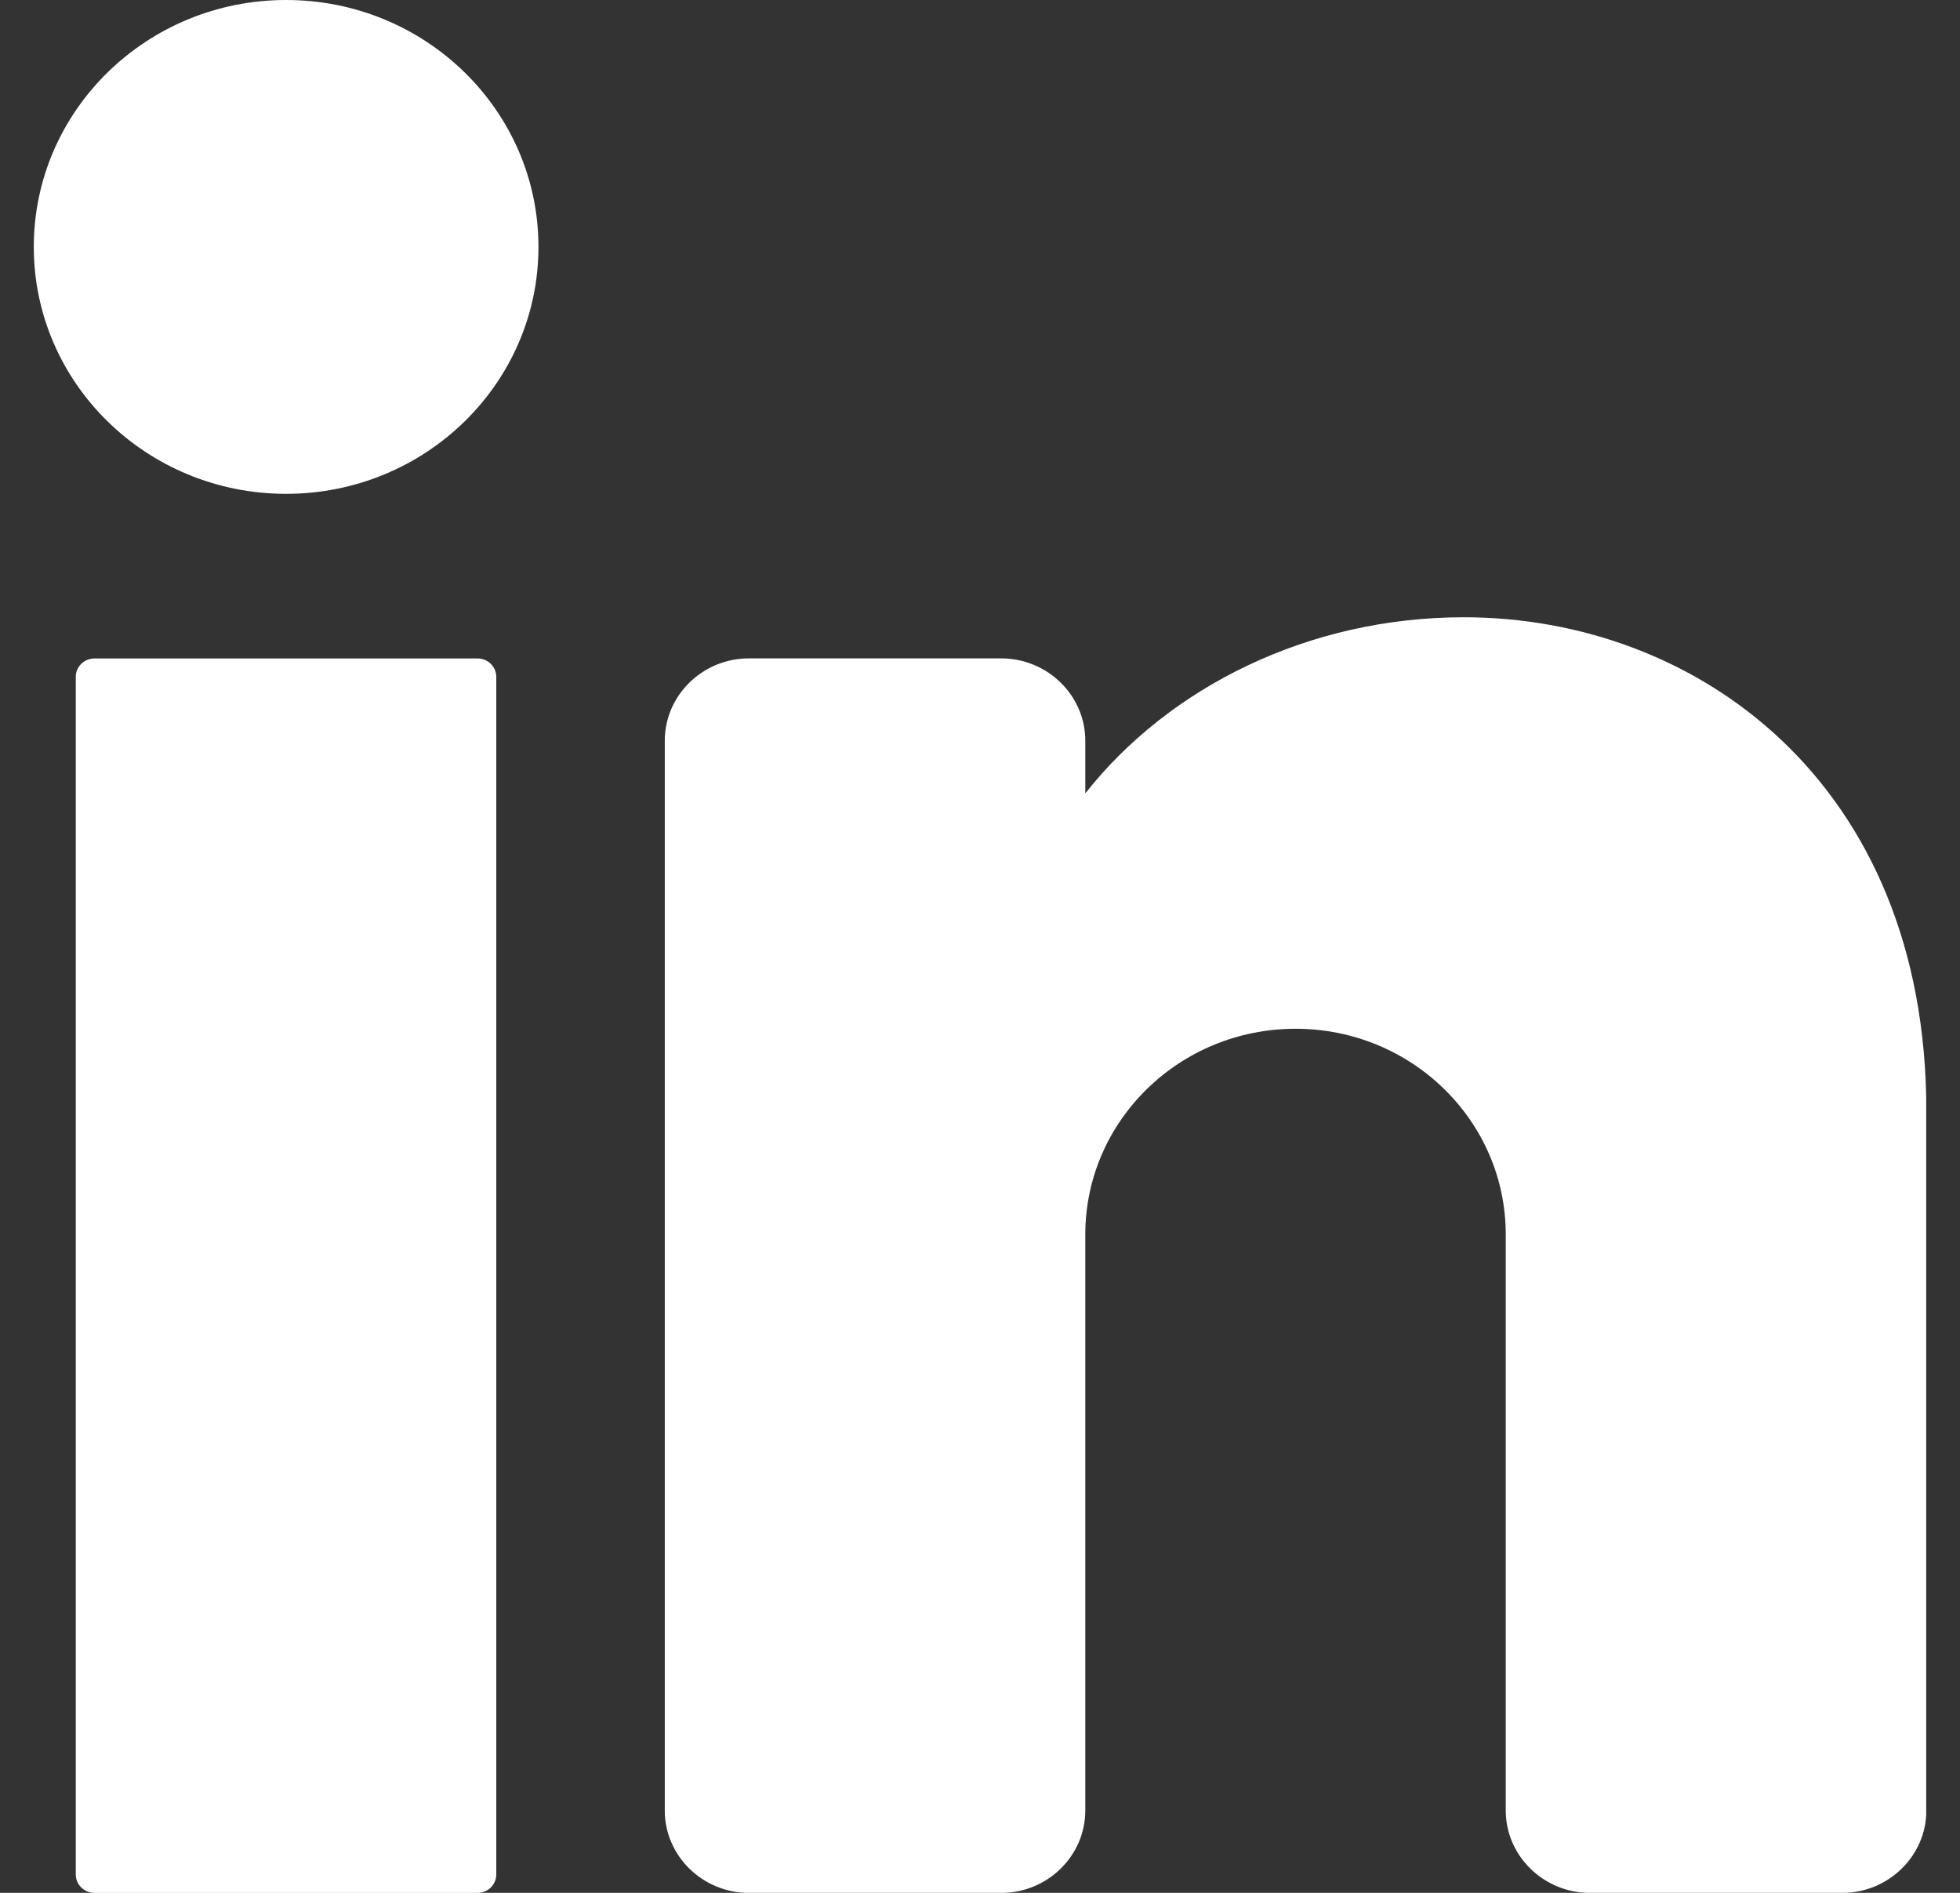 <svg width="29" height="28" viewBox="0 0 29 28" fill="none" xmlns="http://www.w3.org/2000/svg">
<rect x="0" y="0" width="29" height="28" fill="#333333" stroke="none"/>
<g clip-path="url(#clip0_2097_7036)">
<path d="M4.233 7.305C6.295 7.305 7.967 5.67 7.967 3.652C7.967 1.635 6.295 0 4.233 0C2.172 0 0.5 1.635 0.5 3.652C0.5 5.67 2.172 7.305 4.233 7.305Z" fill="white"/>
<path d="M7.065 9.74H1.4C1.246 9.74 1.121 9.862 1.121 10.013V27.728C1.121 27.879 1.246 28.001 1.4 28.001H7.065C7.219 28.001 7.343 27.879 7.343 27.728V10.013C7.343 9.862 7.219 9.74 7.065 9.74Z" fill="white"/>
<path d="M28.502 16.436V26.783C28.502 27.453 27.941 28.001 27.257 28.001H23.524C22.84 28.001 22.279 27.453 22.279 26.783V18.261C22.279 16.581 20.886 15.218 19.169 15.218C17.452 15.218 16.058 16.581 16.058 18.261V26.783C16.058 27.453 15.498 28.001 14.814 28.001H11.08C10.396 28.001 9.836 27.453 9.836 26.783V10.956C9.836 10.287 10.396 9.739 11.08 9.739H14.814C15.498 9.739 16.058 10.287 16.058 10.956V11.736C17.303 10.159 19.363 9.131 21.658 9.131C25.092 9.131 28.502 11.566 28.502 16.436Z" fill="white"/>
</g>
<defs>
<clipPath id="clip0_2097_7036">
<rect width="28" height="28" fill="white" transform="translate(0.5)"/>
</clipPath>
</defs>
</svg>
